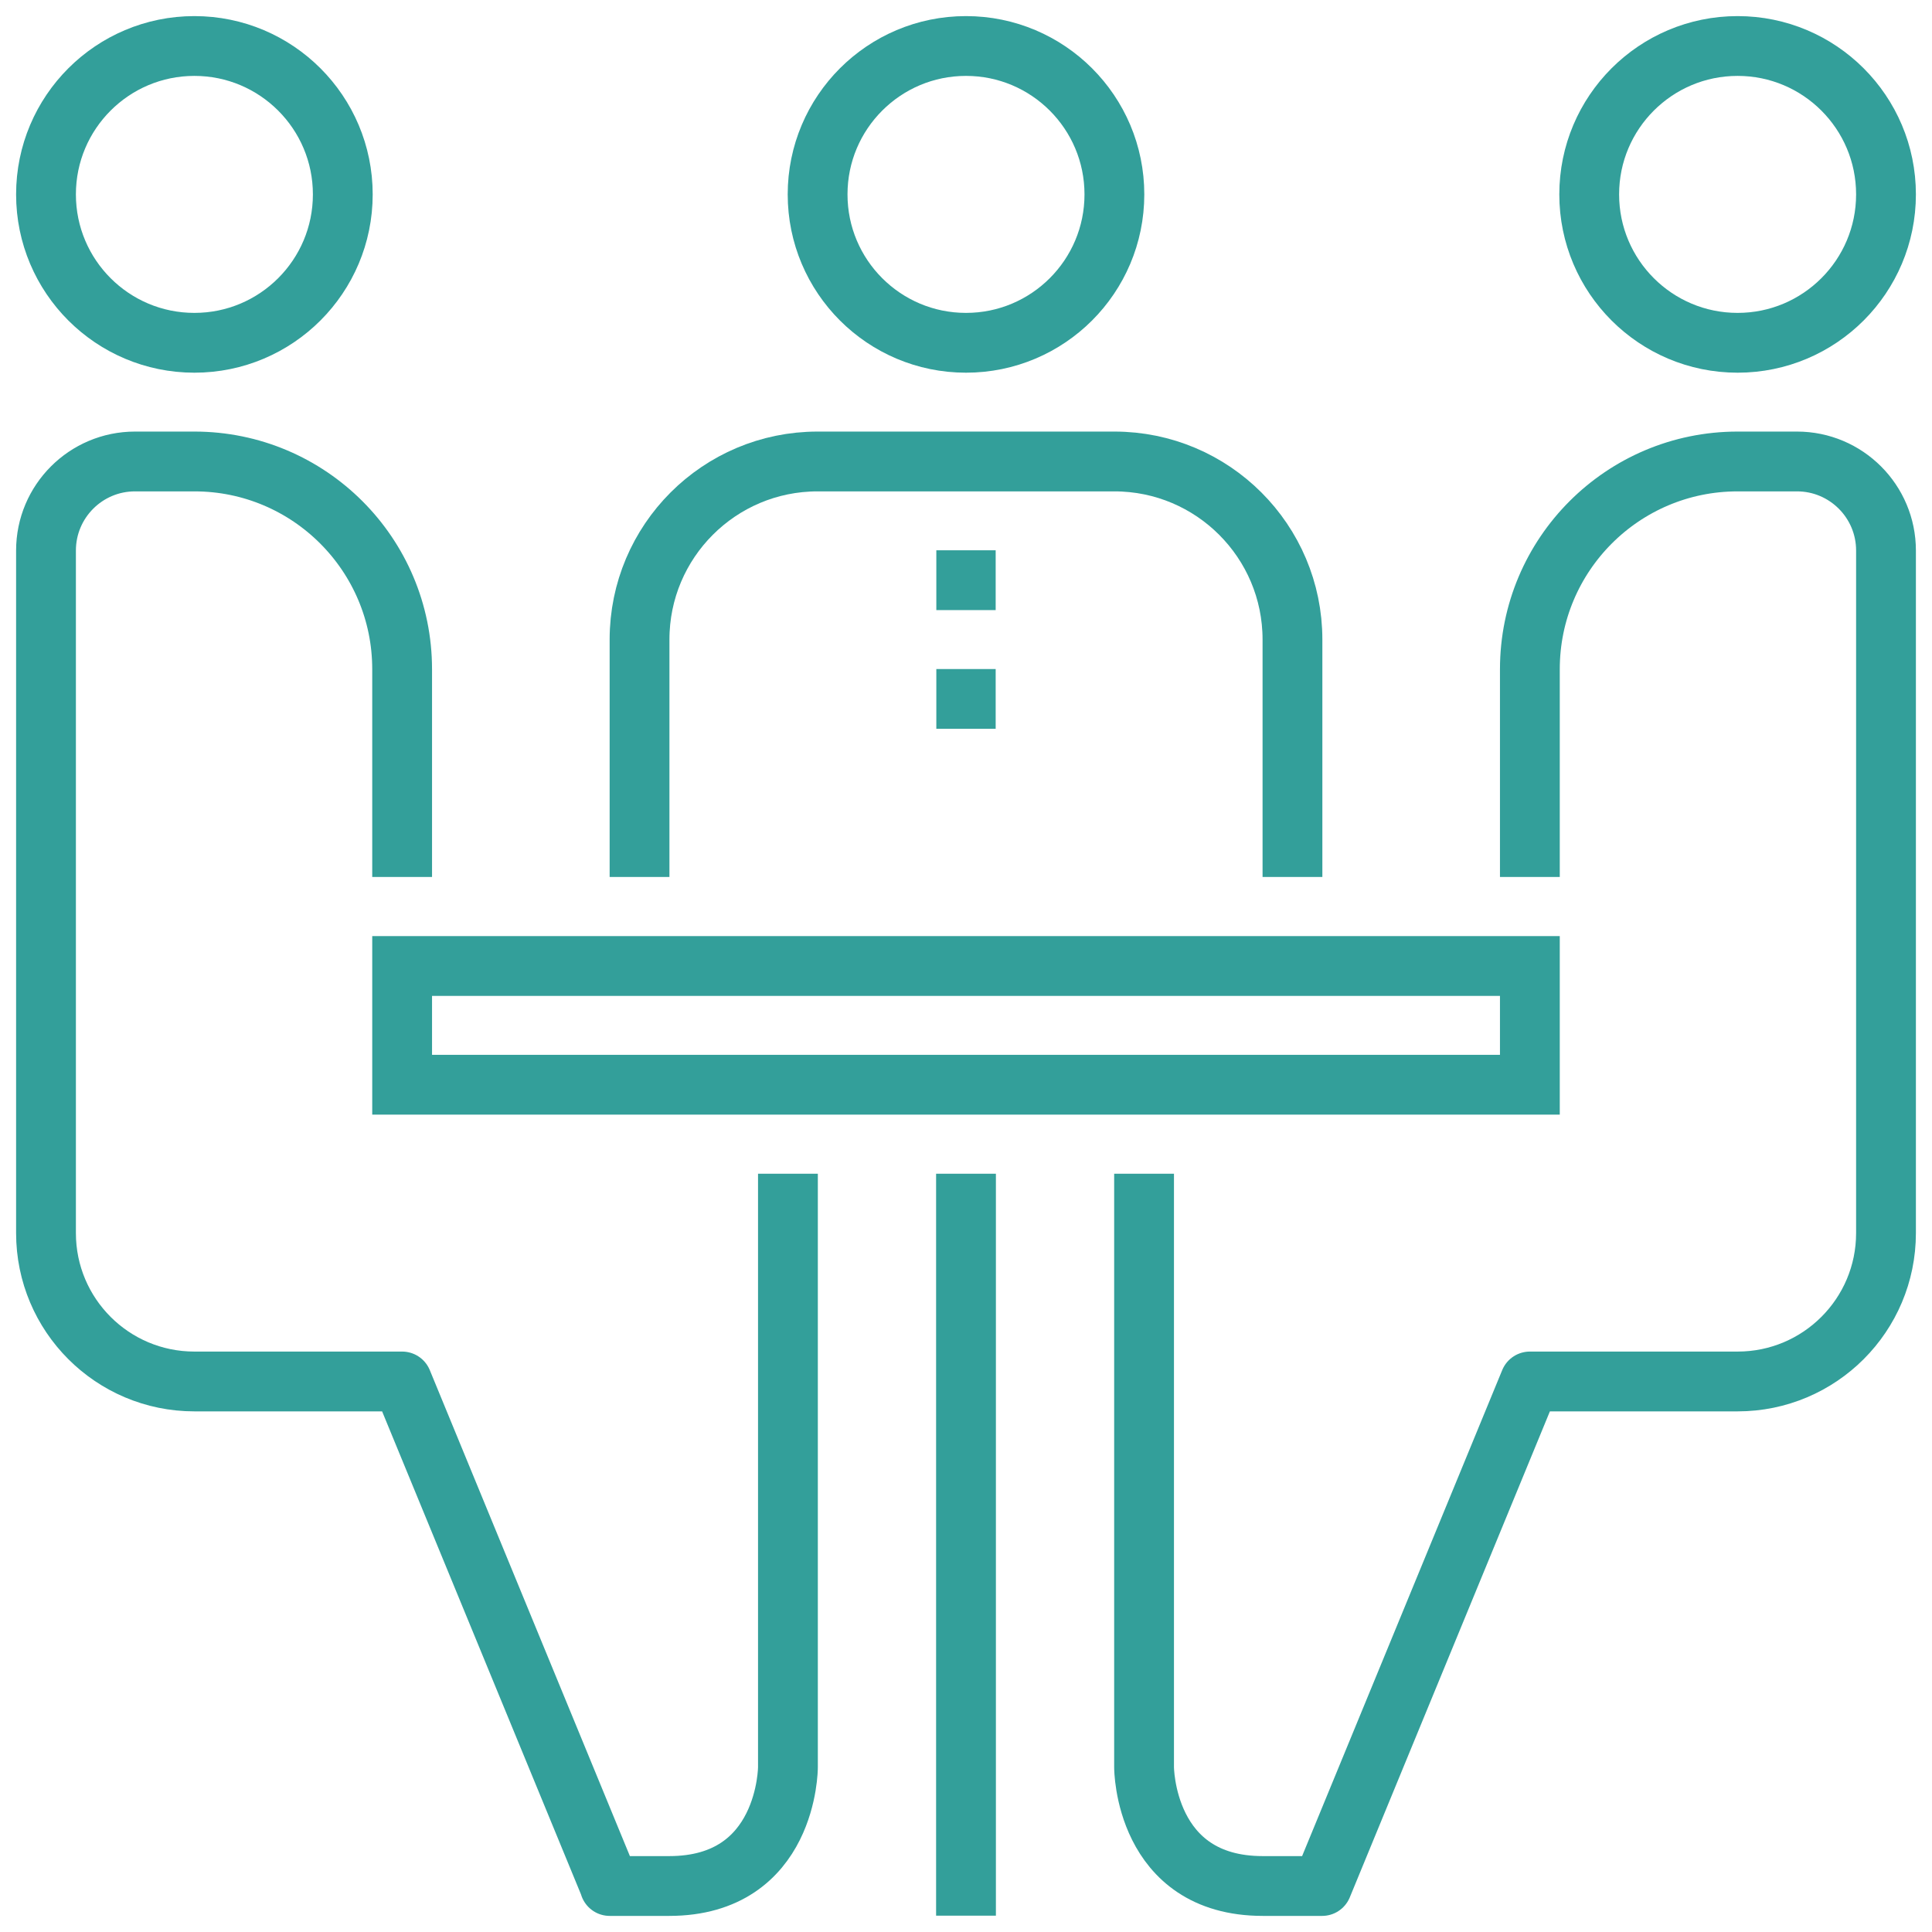 <?xml version="1.0" encoding="UTF-8"?>
<svg width="42px" height="42px" viewBox="0 0 42 42" version="1.1" xmlns="http://www.w3.org/2000/svg" xmlns:xlink="http://www.w3.org/1999/xlink">
    <!-- Generator: sketchtool 64 (101010) - https://sketch.com -->
    <title>8CA4922B-F41F-491E-A4C0-D900E708CBDC</title>
    <desc>Created with sketchtool.</desc>
    <g id="Page-1" stroke="none" stroke-width="1" fill="none" fill-rule="evenodd">
        <g id="Assets" transform="translate(-103, -2081)" stroke="#339F9A" stroke-width="1.3">
            <g id="01-company-meeting" transform="translate(104, 2082)">
                <circle id="Oval" stroke-linejoin="round" cx="20" cy="3.226" r="3.226"></circle>
                <circle id="Oval" stroke-linejoin="round" cx="3.226" cy="3.226" r="3.226"></circle>
                <path d="M27.097,18.065 L27.097,12.903 C27.097,10.766 25.363,9.032 23.226,9.032 L16.774,9.032 C14.636,9.032 12.903,10.766 12.903,12.903 L12.903,18.065" id="Path" stroke-linejoin="round"></path>
                <rect id="Rectangle" x="7.742" y="20" width="24.516" height="2.581"></rect>
                <path d="M7.742,18.065 L7.742,13.548 C7.742,11.054 5.72,9.032 3.226,9.032 L1.935,9.032 C0.867,9.032 0,9.899 0,10.968 L0,25.806 C0,27.588 1.444,29.032 3.226,29.032 L7.742,29.032 L12.258,40 C12.258,40 12.106,40 13.548,40 C16.129,40 16.129,37.419 16.129,37.419 L16.129,24.516" id="Path" stroke-linejoin="round"></path>
                <circle id="Oval" stroke-linejoin="round" cx="36.774" cy="3.226" r="3.226"></circle>
                <path d="M32.258,18.065 L32.258,13.548 C32.258,11.054 34.28,9.032 36.774,9.032 L38.065,9.032 C39.133,9.032 40,9.899 40,10.968 L40,25.806 C40,27.588 38.556,29.032 36.774,29.032 L32.258,29.032 L27.742,40 L26.452,40 C23.871,40 23.871,37.419 23.871,37.419 L23.871,24.516" id="Path" stroke-linejoin="round"></path>
                <line x1="20" y1="24.516" x2="20" y2="40.645" id="Path" stroke-linejoin="round"></line>
                <line x1="19.355" y1="11.613" x2="20.645" y2="11.613" id="Path" stroke-linejoin="round"></line>
                <line x1="19.355" y1="14.194" x2="20.645" y2="14.194" id="Path" stroke-linejoin="round"></line>
            </g>
        </g>
    </g>
</svg>